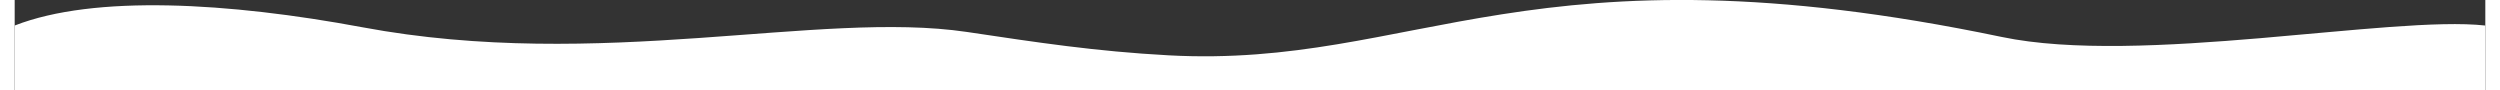 <?xml version="1.0" encoding="UTF-8"?> <svg xmlns="http://www.w3.org/2000/svg" xmlns:xlink="http://www.w3.org/1999/xlink" xmlns:xodm="http://www.corel.com/coreldraw/odm/2003" xml:space="preserve" width="1000px" height="36px" version="1.1" style="shape-rendering:geometricPrecision; text-rendering:geometricPrecision; image-rendering:optimizeQuality; fill-rule:evenodd; clip-rule:evenodd" viewBox="0 0 173.22 6.31"><rect x="0" y="0" width="173.22" height="6.31" fill="#333333" stroke="none"/> <defs> <style type="text/css"> .fil0 {fill:white} </style> </defs> <g id="Слой_x0020_1">  <path class="fil0" d="M0 1.79c5.59,-2.18 15.02,-1.62 24.37,0.12 16.72,3.12 31.98,-1.21 42.39,0.33 4.96,0.74 9,1.36 14.16,1.64 17.37,0.93 25.41,-8.17 58.39,-1.29 9.71,2.03 27.33,-1.53 33.91,-0.8l0 4.52 -173.22 0 0 -4.52z"></path> </g> </svg> 